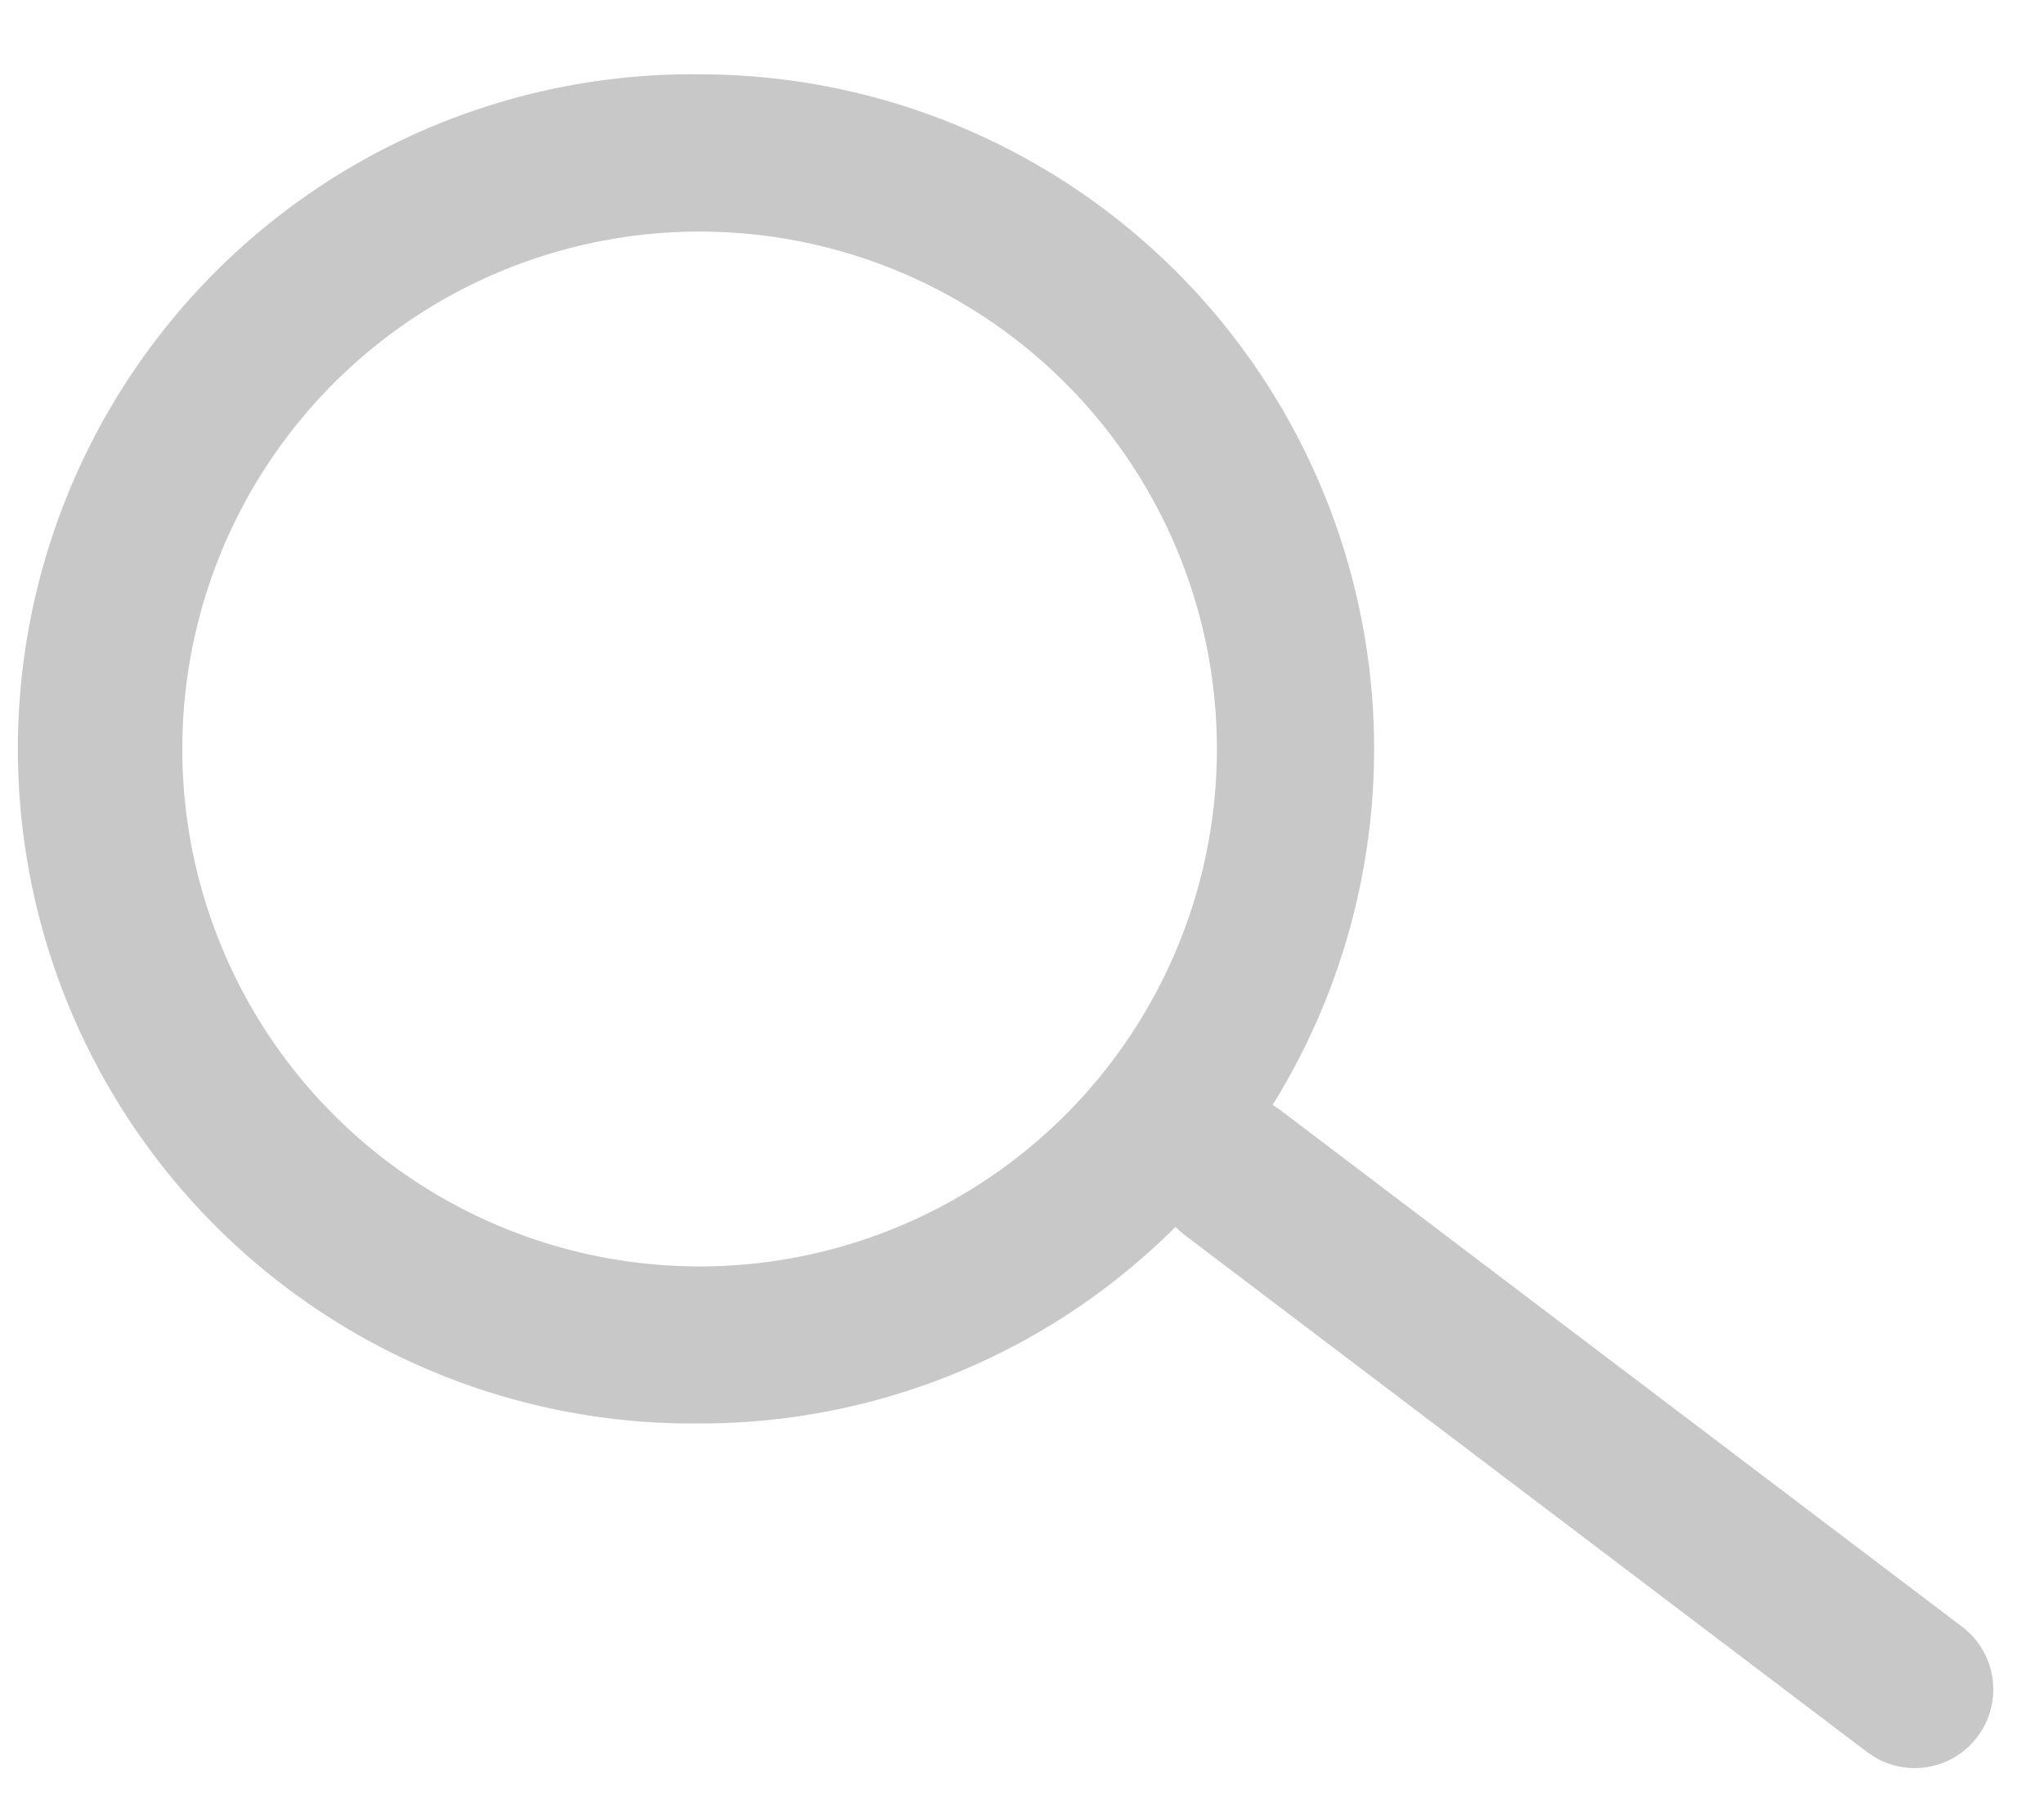 <svg width="26" height="23" viewBox="0 0 26 23" version="1.1" xmlns="http://www.w3.org/2000/svg"><g id="Page-1" stroke="none" stroke-width="1" fill="none" fill-rule="evenodd"><g id="Artboard" transform="translate(-285 -415)" fill="#C8C8C8" fill-rule="nonzero"><g id="Group-12" transform="translate(285.23 411.5)"><path d="M8.669 4.445a8.58 8.58 0 0 1 7.289 13.106l.09.06 8.675 6.572a1 1 0 0 1-1.104 1.664l-.104-.07-8.675-6.571a1.007 1.007 0 0 1-.117-.104 8.548 8.548 0 0 1-6.054 2.5 8.579 8.579 0 1 1 0-17.157zm0 2a6.58 6.58 0 1 0 0 13.16 6.58 6.58 0 0 0 0-13.16z" id="Combined-Shape"/></g></g></g></svg>